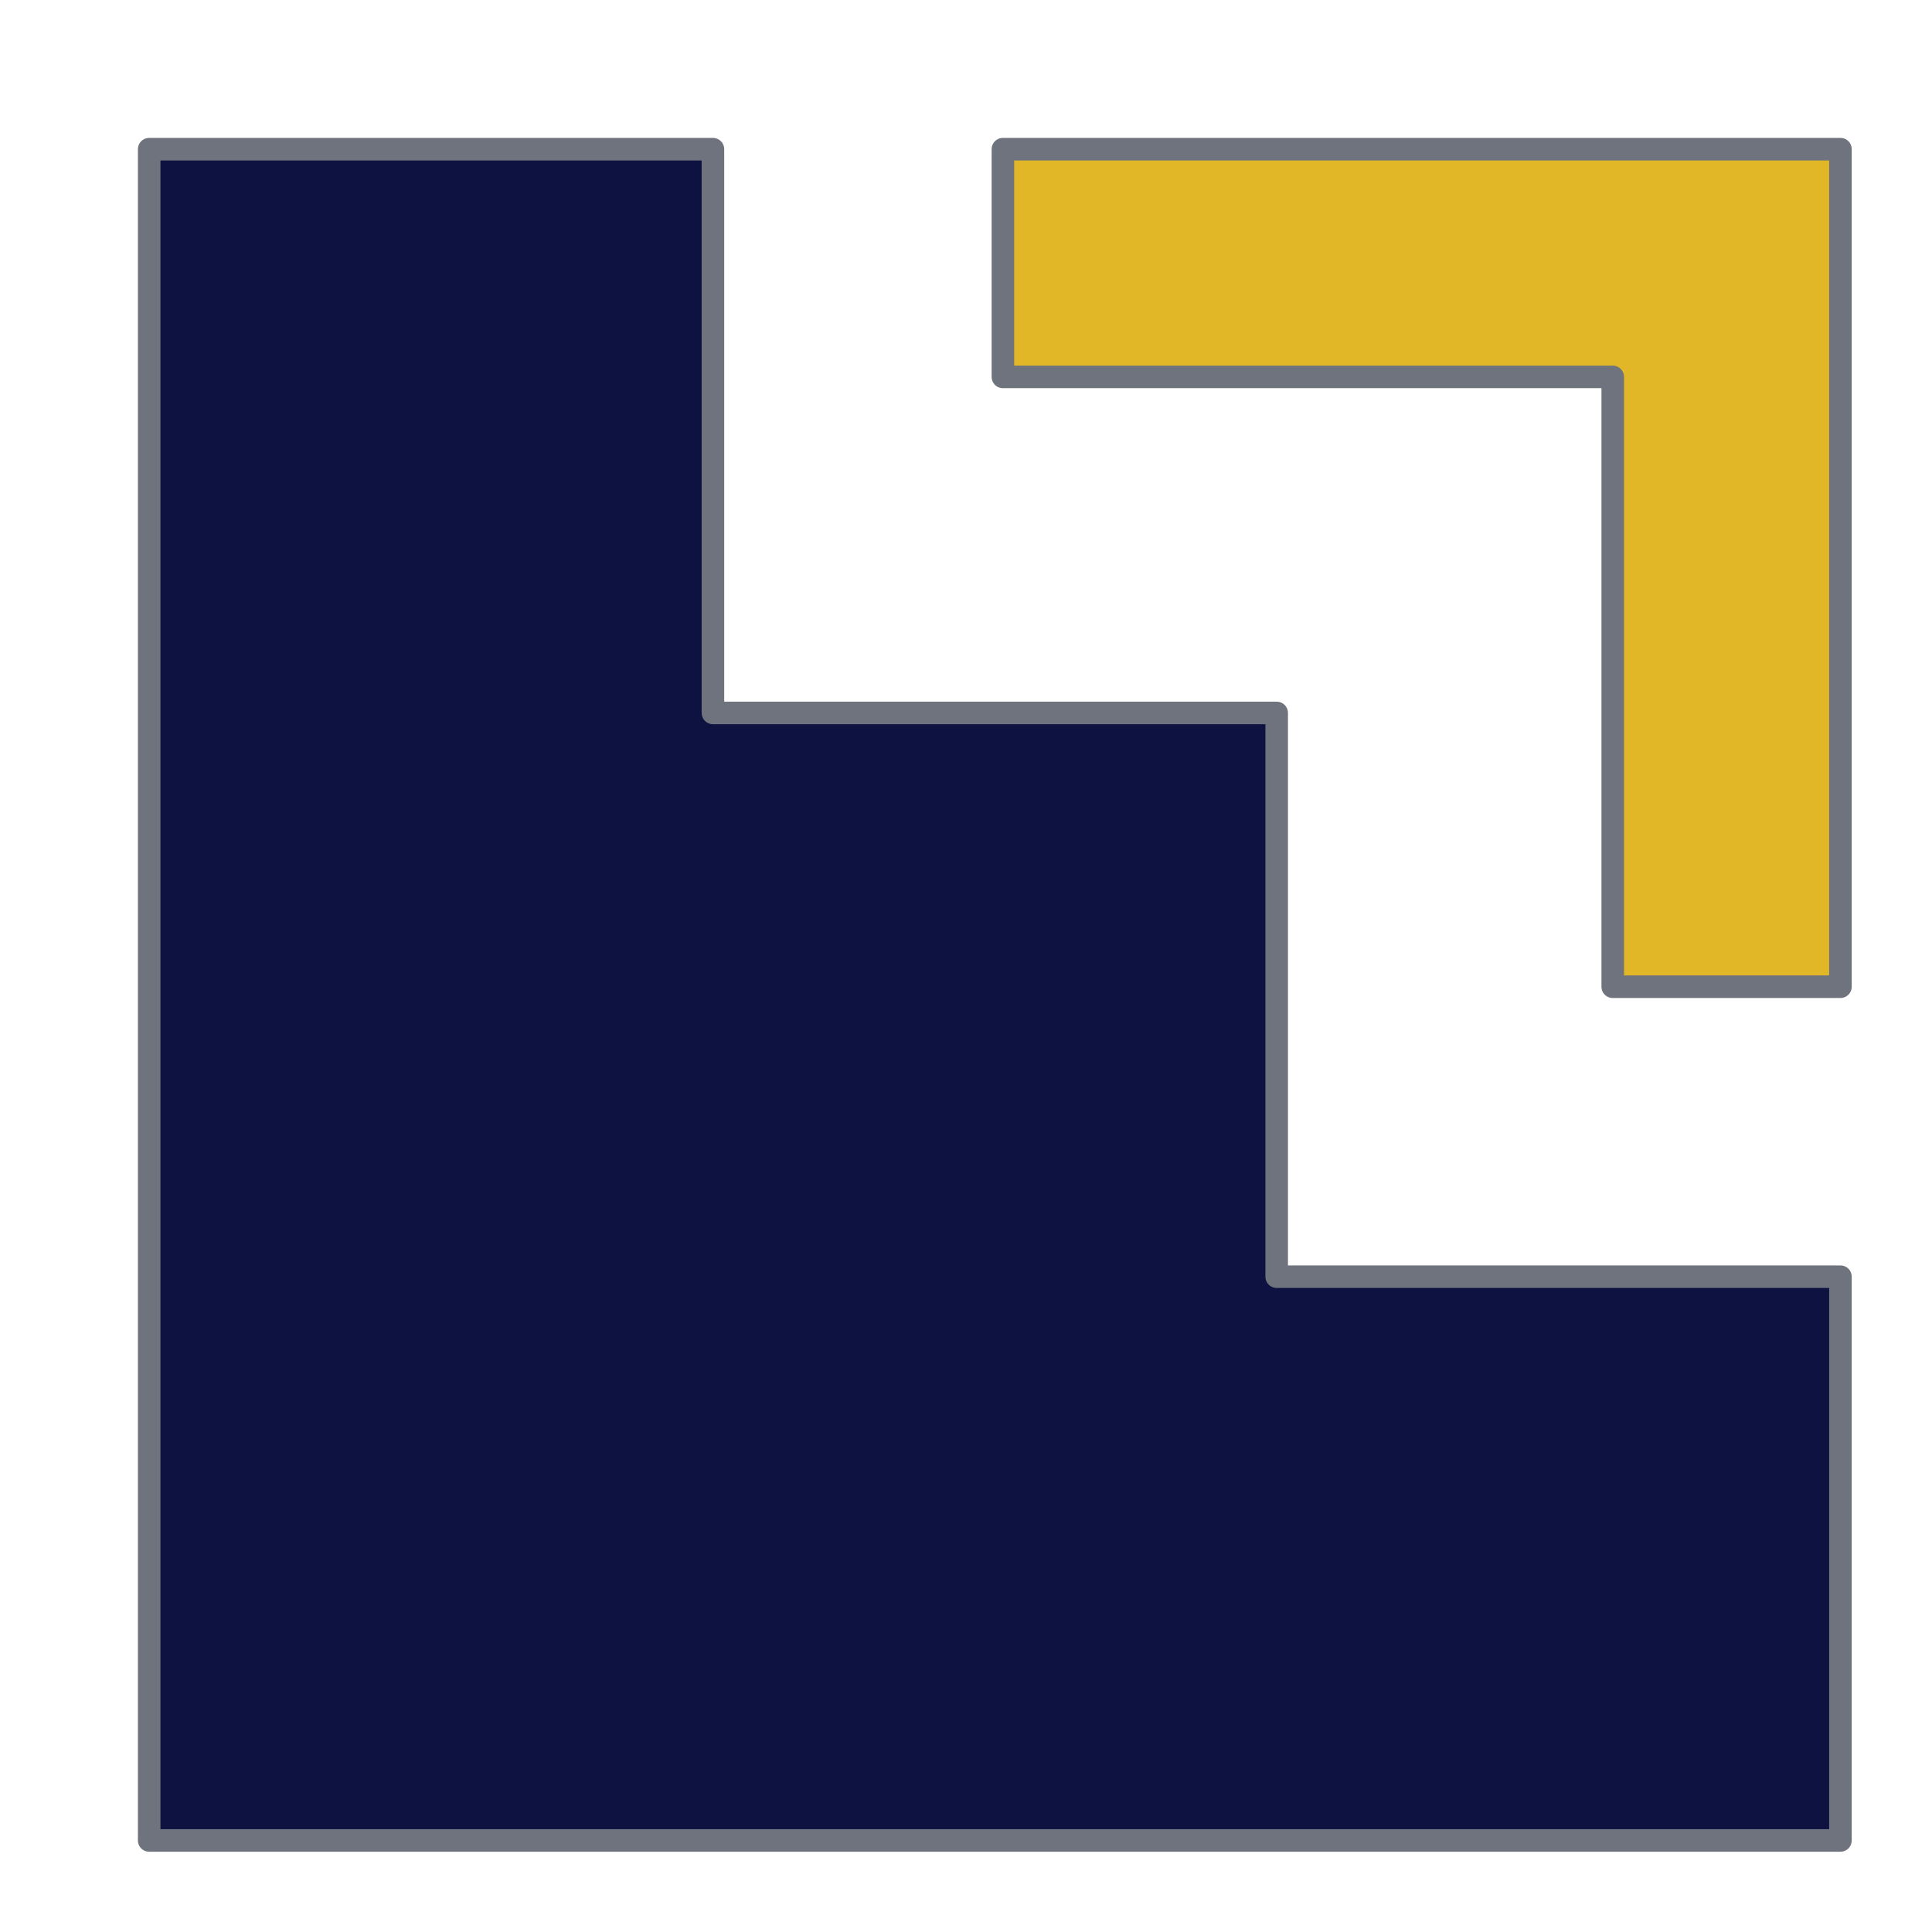 <?xml version="1.0" encoding="utf-8"?>
<svg viewBox="0 0 256 256" xmlns="http://www.w3.org/2000/svg" xmlns:bx="https://boxy-svg.com">
  <defs>
    <filter id="drop-shadow-filter-0" x="-500%" y="-500%" width="1000%" height="1000%" bx:preset="drop-shadow 1 5 5 5 0.5 rgba(0,0,0,0.3)">
      <feGaussianBlur in="SourceAlpha" stdDeviation="5"/>
      <feOffset dx="5" dy="5"/>
      <feComponentTransfer result="offsetblur">
        <feFuncA id="spread-ctrl" type="linear" slope="1"/>
      </feComponentTransfer>
      <feFlood flood-color="rgba(0,0,0,0.3)"/>
      <feComposite in2="offsetblur" operator="in"/>
      <feMerge>
        <feMergeNode/>
        <feMergeNode in="SourceGraphic"/>
      </feMerge>
    </filter>
  </defs>
  <g transform="matrix(0.747, 0, 0, 0.747, -58.667, -58.667)">
    <path d="M 300 300 L 300 200 L 200 200 L 200 100 L 100 100 L 100 400 L 400 400 L 400 300 Z" style="fill: rgb(13, 18, 65); stroke: rgb(111, 115, 125); stroke-width: 4px; stroke-linejoin: round; filter: url(#drop-shadow-filter-0);"/>
    <path d="M 400 248.565 L 359.608 248.565 L 359.608 140.392 L 251.435 140.392 L 251.435 100 L 400 100 Z" style="stroke: rgb(111, 115, 125); stroke-width: 4px; stroke-linejoin: round; stroke-linecap: round; fill: rgb(225, 182, 39); filter: url(#drop-shadow-filter-0);"/>
  </g>
</svg>